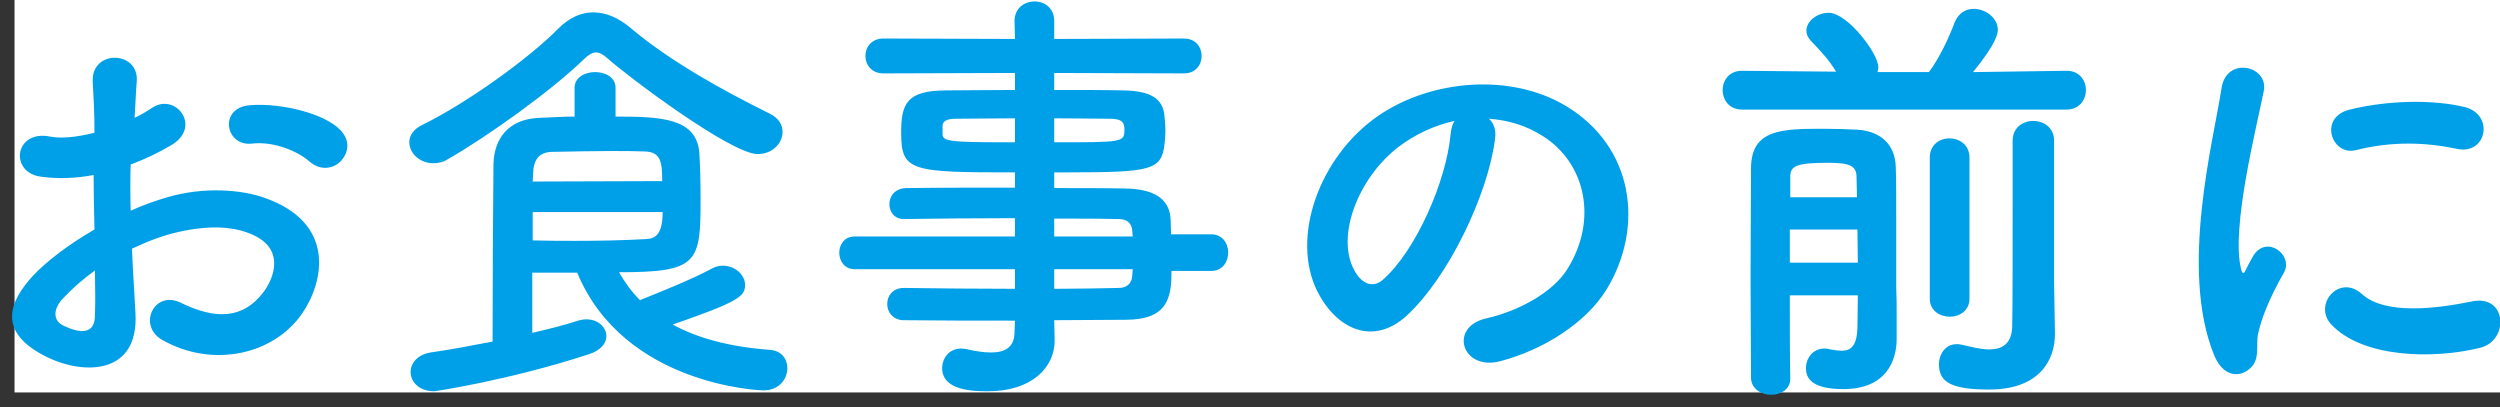 <?xml version="1.0" encoding="UTF-8"?>
<svg width="172px" height="28px" viewBox="0 0 172 28" version="1.1" xmlns="http://www.w3.org/2000/svg" xmlns:xlink="http://www.w3.org/1999/xlink">
    <rect x="0" y="0" width="172" height="28" fill="#333333" stroke="none"/>
    <!-- Generator: Sketch 61.2 (89653) - https://sketch.com -->
    <title>title</title>
    <desc>Created with Sketch.</desc>
    <g id="Page-1" stroke="none" stroke-width="1" fill="none" fill-rule="evenodd">
        <g id="radicals1_itempage_design_SP" transform="translate(-122, -6745)">
            <g id="SEC-spec" transform="translate(0, 5406)">
                <g id="item" transform="translate(48, 1144)">
                    <g id="title" transform="translate(74.83, 195)">
                        <rect id="Rectangle" fill="#FFFFFF" x="0.17" y="0" width="171" height="27"></rect>
                        <path d="M8.49,21.55 C8.43,20.26 8.31,18.7 8.25,17.11 C9.27,16.63 10.32,16.21 11.4,15.97 C13.5,15.49 15.09,15.58 16.26,16.03 C18.87,16.99 18.03,19.12 17.31,20.08 C15.87,22 13.95,21.97 11.61,20.83 C9.78,19.93 8.61,22.39 10.32,23.38 C13.8,25.36 18,24.4 19.95,21.58 C21.48,19.36 22.29,15.31 17.34,13.6 C15.81,13.06 13.26,12.82 10.68,13.57 C9.87,13.81 9,14.11 8.16,14.5 C8.13,13.36 8.13,12.25 8.16,11.32 C9.12,10.96 10.08,10.51 10.98,9.97 C13.08,8.71 11.25,6.34 9.63,7.42 C9.27,7.66 8.88,7.9 8.43,8.11 C8.49,7.21 8.52,6.25 8.58,5.59 C8.73,3.46 5.43,3.4 5.55,5.62 C5.61,6.76 5.67,7.72 5.67,9.13 C4.5,9.43 3.39,9.55 2.64,9.4 C0.15,8.89 -0.21,11.89 2.01,12.16 C3.15,12.31 4.38,12.28 5.61,12.04 C5.61,13.24 5.64,14.53 5.67,15.79 C3.9,16.81 2.37,17.98 1.44,18.97 C-0.15,20.71 -1.14,22.84 2.43,24.58 C4.89,25.78 8.73,25.84 8.49,21.55 Z M22.62,11.08 C23.13,10.54 23.31,9.7 22.59,8.95 C21.51,7.81 18.51,7.06 16.35,7.24 C14.19,7.42 14.67,10.09 16.5,9.88 C18.03,9.7 19.68,10.42 20.46,11.11 C21.21,11.77 22.11,11.62 22.62,11.08 Z M3.51,22.39 C2.82,22.06 2.82,21.28 3.45,20.59 C4.08,19.9 4.83,19.24 5.7,18.61 C5.73,19.84 5.73,20.95 5.7,21.76 C5.67,22.93 4.8,23.02 3.51,22.39 Z M28.98,11.23 C29.28,11.23 29.64,11.17 29.97,10.96 C32.7,9.4 37.11,6.25 39.39,4.03 C39.66,3.76 39.93,3.61 40.17,3.61 C40.44,3.61 40.68,3.76 40.95,4 C42.39,5.29 49.47,10.6 51.3,10.6 C52.32,10.6 53.01,9.85 53.01,9.07 C53.01,8.59 52.74,8.11 52.11,7.81 C48.84,6.19 45.27,4.21 42.6,1.96 C41.73,1.21 40.83,0.85 39.99,0.85 C39.12,0.85 38.31,1.24 37.59,1.96 C35.55,4.03 31.29,7.09 28.23,8.59 C27.6,8.89 27.33,9.34 27.33,9.79 C27.33,10.54 28.05,11.23 28.98,11.23 Z M39.69,24.37 C40.53,24.1 40.89,23.59 40.89,23.14 C40.89,22.51 40.32,21.97 39.51,21.97 C39.33,21.97 39.15,22 38.94,22.06 C38.04,22.36 36.96,22.63 35.79,22.9 L35.79,18.76 L38.88,18.76 C42.12,26.56 51.57,26.86 51.69,26.86 C52.77,26.86 53.34,26.08 53.34,25.33 C53.34,24.7 52.95,24.13 52.14,24.07 C49.32,23.86 47.16,23.26 45.45,22.33 C50.04,20.74 50.43,20.38 50.43,19.6 C50.43,18.91 49.74,18.28 48.9,18.28 C48.66,18.28 48.39,18.34 48.12,18.49 C46.74,19.24 44.46,20.14 43.2,20.65 C42.63,20.08 42.15,19.42 41.76,18.73 C47.16,18.73 47.37,18.1 47.37,13.78 C47.37,12.61 47.34,11.32 47.28,10.45 C47.04,8.14 44.7,8.02 41.52,8.02 L41.52,6.04 C41.52,5.32 40.83,4.96 40.11,4.96 C39.42,4.96 38.7,5.32 38.7,6.04 L38.7,8.02 C37.92,8.02 37.11,8.08 36.24,8.11 C34.14,8.2 33.15,9.55 33.12,11.32 C33.09,14.14 33.06,19.36 33.06,23.5 C31.68,23.77 30.24,24.04 28.8,24.25 C27.87,24.4 27.42,25 27.42,25.6 C27.42,26.26 27.99,26.92 29.04,26.92 C29.1,26.92 34.17,26.17 39.69,24.37 Z M35.82,12.49 C35.82,12.28 35.85,12.07 35.85,11.89 C35.88,10.99 36.27,10.48 37.11,10.45 C38.7,10.42 40.05,10.39 41.31,10.39 C42.09,10.39 42.81,10.39 43.53,10.42 C44.64,10.45 44.73,11.17 44.73,12.46 L35.82,12.49 Z M38.73,16.57 C37.86,16.57 36.9,16.57 35.82,16.54 L35.82,14.59 L44.76,14.59 C44.76,16.3 44.13,16.42 43.59,16.45 C41.94,16.54 40.47,16.57 38.73,16.57 Z M67.14,26.92 C70.2,26.92 71.73,25.24 71.73,23.44 L71.73,23.41 L71.7,22.03 C73.41,22.03 75.06,22 76.62,22 C79.56,22 79.77,20.41 79.77,18.64 L82.5,18.64 C83.28,18.64 83.67,18.01 83.67,17.38 C83.67,16.75 83.28,16.12 82.5,16.12 L79.74,16.12 C79.74,15.73 79.71,15.4 79.71,15.13 C79.65,13.63 78.51,13 76.59,12.97 C75.15,12.94 73.47,12.94 71.7,12.94 L71.7,11.86 L72.703,11.859 C78.328,11.851 79.091,11.727 79.29,9.91 C79.32,9.61 79.35,9.31 79.35,8.98 C79.35,8.68 79.32,8.35 79.29,8.02 C79.2,6.79 78.36,6.25 76.44,6.22 C75.27,6.19 73.53,6.19 71.7,6.19 L71.7,5.02 L80.61,5.05 C81.45,5.05 81.84,4.45 81.84,3.85 C81.84,3.25 81.45,2.65 80.61,2.65 L71.7,2.68 L71.7,1.45 C71.7,0.55 71.04,0.1 70.35,0.1 C69.66,0.1 68.97,0.55 68.97,1.45 L69,2.68 L59.94,2.65 C59.13,2.65 58.71,3.25 58.71,3.85 C58.71,4.45 59.13,5.05 59.94,5.05 L69,5.02 L69,6.19 C67.17,6.19 65.43,6.22 64.29,6.22 C61.53,6.22 61.17,7.15 61.17,9.13 C61.17,11.8 61.83,11.86 69,11.86 L69,12.91 C66.33,12.91 63.63,12.91 61.5,12.94 C60.72,12.97 60.36,13.51 60.36,14.05 C60.36,14.56 60.69,15.07 61.35,15.07 L61.38,15.07 C63.33,15.04 66.18,15.01 69,15.01 L69,16.27 L57.96,16.27 C57.27,16.27 56.91,16.84 56.91,17.38 C56.91,17.95 57.27,18.52 57.96,18.52 L69,18.52 L69,19.87 C66.3,19.87 63.6,19.84 61.38,19.81 L61.35,19.81 C60.6,19.81 60.21,20.35 60.21,20.92 C60.21,21.46 60.6,22.03 61.35,22.03 C63.75,22.06 66.39,22.06 69,22.06 L68.97,22.84 C68.97,23.95 68.25,24.25 67.35,24.25 C66.84,24.25 66.27,24.16 65.76,24.04 C65.61,24.01 65.46,23.98 65.31,23.98 C64.47,23.98 63.99,24.64 63.99,25.33 C63.99,26.89 66.18,26.92 67.14,26.92 Z M71.7,9.79 L71.7,8.14 C73.26,8.14 74.67,8.17 75.54,8.17 C76.38,8.17 76.53,8.44 76.53,8.92 C76.53,9.79 76.44,9.79 71.7,9.79 Z M69,9.79 L68.14,9.789 C64.641,9.783 64.02,9.724 64.02,9.25 L64.02,8.59 L64.02,8.59 C64.08,8.32 64.32,8.17 64.95,8.17 C65.88,8.17 67.38,8.14 69,8.14 L69,9.79 Z M77.1,16.27 L71.7,16.27 L71.7,15.04 L73.167,15.041 C74.271,15.043 75.279,15.049 76.14,15.07 C76.68,15.07 77.04,15.34 77.07,15.88 L77.1,16.27 Z M71.7,19.87 L71.7,18.52 L77.1,18.52 C77.1,18.67 77.07,18.82 77.07,18.97 C77.04,19.51 76.68,19.81 76.14,19.81 C74.76,19.84 73.26,19.87 71.7,19.87 Z M102.39,24.85 C105.36,24.07 108.3,22.21 109.71,19.9 C112.32,15.61 111.57,10.09 106.92,7.3 C103.14,5.02 97.65,5.44 93.96,7.99 C89.94,10.78 87.93,16.36 89.82,20.08 C91.14,22.66 93.66,23.83 95.97,21.7 C98.85,19.03 101.55,13.36 102.03,9.55 C102.12,8.95 101.94,8.47 101.61,8.17 C102.9,8.26 104.16,8.62 105.33,9.37 C108.3,11.26 109.11,15.19 106.98,18.55 C105.99,20.11 103.68,21.4 101.4,21.91 C98.82,22.51 99.75,25.54 102.39,24.85 Z M92.34,18.58 C91.08,16.27 92.58,12.28 95.37,10.12 C96.51,9.25 97.86,8.62 99.24,8.32 C99.09,8.56 99,8.89 98.97,9.25 C98.67,12.49 96.57,17.26 94.32,19.24 C93.57,19.9 92.79,19.45 92.34,18.58 Z M141.33,7.54 C142.23,7.54 142.68,6.88 142.68,6.19 C142.68,5.53 142.23,4.87 141.36,4.87 L141.33,4.87 L134.91,4.96 C136.62,2.89 136.62,2.2 136.62,2.05 C136.62,1.24 135.78,0.61 134.97,0.61 C134.43,0.61 133.92,0.88 133.65,1.54 C133.26,2.59 132.6,4 131.88,4.96 L128.34,4.96 C128.37,4.84 128.4,4.75 128.4,4.63 C128.4,3.67 126.27,0.88 124.98,0.88 C124.2,0.88 123.45,1.45 123.45,2.11 C123.45,2.35 123.54,2.56 123.75,2.8 C124.41,3.49 125.01,4.12 125.49,4.93 L119.04,4.87 L119.01,4.87 C118.14,4.87 117.69,5.53 117.69,6.19 C117.69,6.88 118.14,7.54 119.04,7.54 L141.33,7.54 Z M136.02,26.8 C139.53,26.8 140.55,24.73 140.55,22.99 L140.55,22.93 L140.55,22.93 L140.49,19.36 L140.49,9.67 L140.49,9.67 C140.49,8.77 139.77,8.32 139.05,8.32 C138.36,8.32 137.64,8.77 137.64,9.67 L137.64,12.97 L137.64,12.97 C137.64,16.48 137.64,21.34 137.61,22.45 C137.58,23.71 136.86,24.04 136.02,24.04 C135.39,24.04 134.67,23.83 134.1,23.71 C133.98,23.68 133.89,23.68 133.77,23.68 C133.02,23.68 132.57,24.37 132.57,25.06 C132.57,26.29 133.41,26.8 136.02,26.8 Z M121.02,27.16 C121.68,27.16 122.34,26.8 122.34,26.05 L122.34,26.02 C122.31,24.82 122.31,22.66 122.31,20.32 L126.99,20.32 C126.99,21.16 126.96,21.91 126.96,22.54 C126.93,23.83 126.48,24.13 125.88,24.13 C125.58,24.13 125.28,24.07 124.95,24.01 C124.86,23.98 124.77,23.98 124.68,23.98 C123.9,23.98 123.42,24.64 123.42,25.33 C123.42,25.93 123.69,26.77 126,26.77 C128.91,26.77 129.66,24.85 129.66,23.32 L129.66,21.58 L129.66,21.58 C129.66,20.98 129.66,20.35 129.63,19.81 L129.63,15.73 L129.63,15.73 C129.63,13.93 129.63,12.1 129.6,11.53 C129.57,9.88 128.49,9.01 126.93,8.92 C126.27,8.89 125.49,8.86 124.68,8.86 C121.8,8.86 119.64,8.86 119.64,11.59 C119.64,13.284 119.613,15.908 119.61,18.512 L119.611,19.877 C119.616,22.345 119.64,24.651 119.64,26.02 C119.67,26.77 120.36,27.16 121.02,27.16 Z M133.32,21.79 C133.98,21.79 134.67,21.37 134.67,20.56 L134.67,10.84 C134.67,9.97 133.98,9.52 133.29,9.52 C132.6,9.52 131.94,9.97 131.94,10.84 L131.94,20.56 C131.94,21.37 132.63,21.79 133.32,21.79 Z M126.93,13.57 L122.34,13.57 L122.34,12.19 C122.34,11.44 122.67,11.2 124.95,11.2 C126.45,11.2 126.9,11.41 126.9,12.19 C126.9,12.58 126.93,13.06 126.93,13.57 Z M126.99,18.07 L122.31,18.07 L122.31,15.79 L126.96,15.79 C126.96,16.54 126.99,17.29 126.99,18.07 Z M153.96,25.36 C154.71,24.7 154.35,23.77 154.53,22.96 C154.71,22.09 155.19,20.71 156.3,18.76 C156.99,17.56 155.13,16.12 154.2,17.59 C154.08,17.8 153.75,18.4 153.69,18.55 C153.57,18.82 153.45,18.91 153.36,18.52 C152.64,15.73 154.44,8.68 154.92,6.25 C155.25,4.51 152.34,3.85 152.01,6.07 C151.47,9.64 149.1,18.52 151.5,24.43 C152.1,25.9 153.21,26.02 153.96,25.36 Z M161.25,10.33 C163.77,9.7 166.05,9.79 168.21,10.24 C170.25,10.69 170.82,7.87 168.72,7.36 C166.62,6.85 163.5,6.88 160.83,7.54 C158.64,8.08 159.6,10.75 161.25,10.33 Z M169.83,23.92 C171.81,23.41 171.66,20.23 169.23,20.74 C166.89,21.22 163.29,21.7 161.67,20.23 C160.11,18.82 158.31,20.95 159.54,22.3 C161.7,24.64 166.62,24.73 169.83,23.92 Z" id="お食事の前に" fill="#00A0E8" fill-rule="nonzero"></path>
                    </g>
                </g>
            </g>
        </g>
    </g>
</svg>